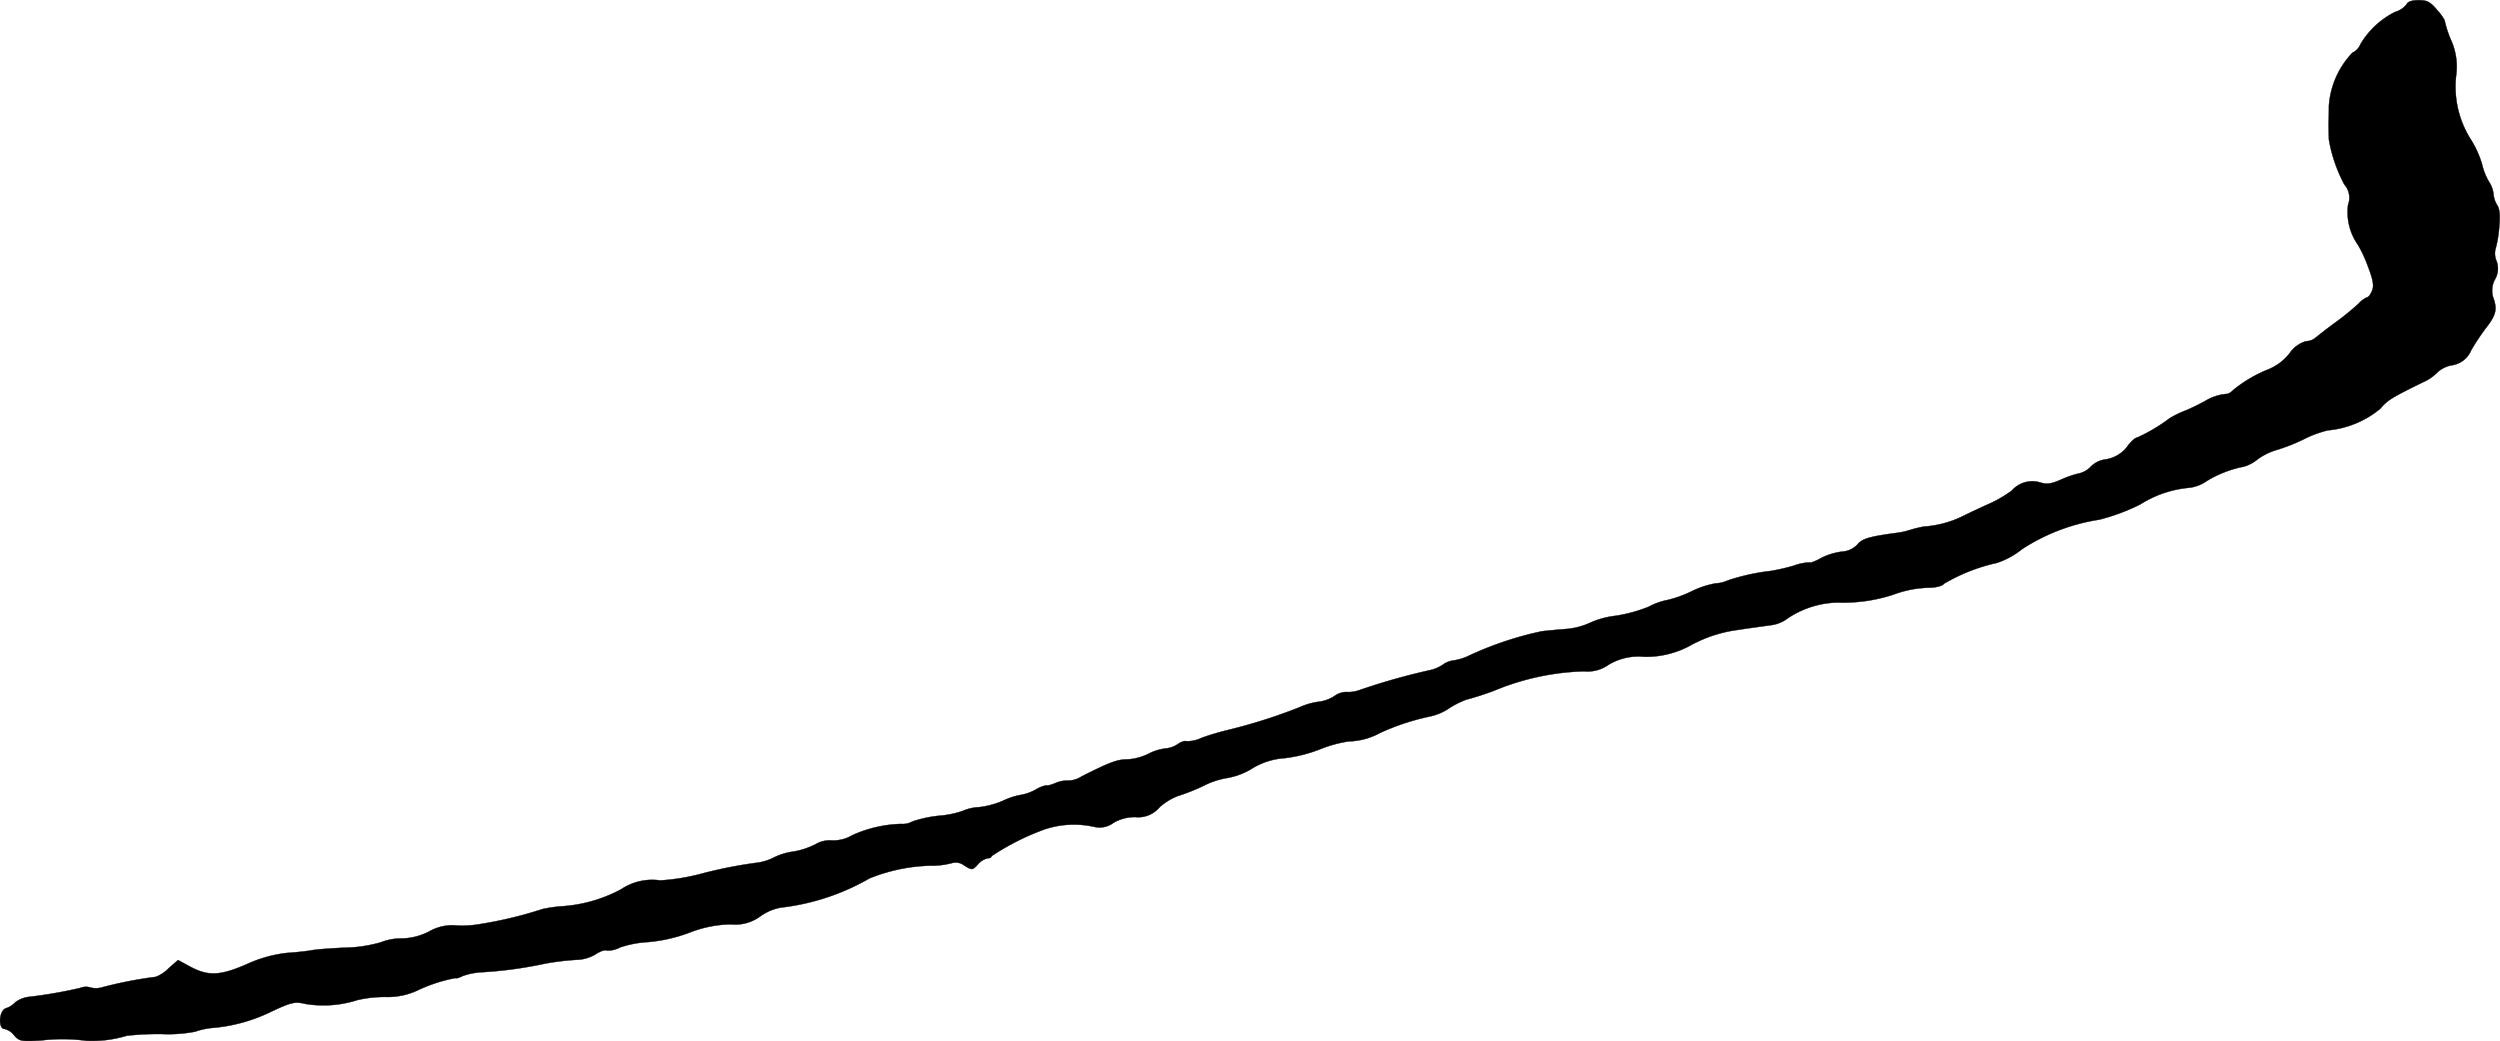 <?xml version="1.0" encoding="UTF-8"?>
<svg xmlns="http://www.w3.org/2000/svg"
     version="1.1"
     width="24.216mm"
     height="10.086mm"
     viewBox="0 0 68.645 28.591">
   <defs>
      <style type="text/css"><![CDATA[
      .a {
        stroke: #000;
        stroke-linecap: round;
        stroke-linejoin: round;
        stroke-width: 0.01px;
      }
    ]]></style>
   </defs>
   <path class="a"
         d="M66.087.11a.627.627,0,0,1-.324.219,2.299,2.299,0,0,0-.949.883.429.429,0,0,1-.219.234,2.341,2.341,0,0,0-.648,1.465c0,.086,0,.297-.008.469,0,.184.008.387.008.453a4.107,4.107,0,0,0,.422,1.23.55.55,0,0,1,.105.559,1.555,1.555,0,0,0,.273,1.105,3.553,3.553,0,0,1,.277.602c.145.379.164.531.105.66-.039.098-.098.172-.129.172a.663.663,0,0,0-.234.172,7.318,7.318,0,0,1-.633.516c-.25.18-.496.379-.551.422a.412.412,0,0,1-.262.098.825.825,0,0,0-.453.332,1.412,1.412,0,0,1-.566.434,3.656,3.656,0,0,0-.98.574.502.502,0,0,1-.148.105,1.335,1.335,0,0,0-.582.172,5.792,5.792,0,0,1-.566.281,2.671,2.671,0,0,0-.453.219,4.604,4.604,0,0,1-.887.527c-.047,0-.152.09-.242.203a.921.921,0,0,1-.656.402.695.695,0,0,0-.371.188.648.648,0,0,1-.309.188,2.514,2.514,0,0,0-.48.16c-.309.137-.422.152-.617.09a.749.749,0,0,0-.77.227,3.439,3.439,0,0,1-.641.371c-.273.121-.613.285-.754.355a2.878,2.878,0,0,1-1.02.262,3.329,3.329,0,0,0-.332.078,2.192,2.192,0,0,1-.375.09c-.793.105-.988.164-1.117.324a.624.624,0,0,1-.422.195,1.761,1.761,0,0,0-.574.176c-.156.09-.309.145-.324.121a1.402,1.402,0,0,0-.43.09,5.492,5.492,0,0,1-.633.145,5.746,5.746,0,0,0-1.184.262.86.86,0,0,1-.324.078,2.458,2.458,0,0,0-.68.227,3.179,3.179,0,0,1-.633.227,1.866,1.866,0,0,0-.527.188,4.086,4.086,0,0,1-.918.25,2.339,2.339,0,0,0-.703.195,1.952,1.952,0,0,1-.672.168c-.262.02-.547.051-.633.059a9.287,9.287,0,0,0-2.012.672,1.412,1.412,0,0,1-.414.129.639.639,0,0,0-.316.129,1.088,1.088,0,0,1-.363.145,17.695,17.695,0,0,0-1.891.535.943.943,0,0,1-.395.059.575.575,0,0,0-.316.113,1.016,1.016,0,0,1-.406.152,1.832,1.832,0,0,0-.527.145,14.835,14.835,0,0,1-1.953.625,7.687,7.687,0,0,0-.746.219.93.93,0,0,1-.43.098c-.039-.02-.145.016-.234.078a.704.704,0,0,1-.348.121,1.408,1.408,0,0,0-.465.148,1.5,1.5,0,0,1-.582.152c-.266,0-.469.074-1.25.469a.689.689,0,0,1-.379.113.765.765,0,0,0-.332.066c-.137.055-.25.086-.25.062a.898.898,0,0,0-.301.121,1.298,1.298,0,0,1-.43.148,1.935,1.935,0,0,0-.473.16,2.416,2.416,0,0,1-.641.172,1.255,1.255,0,0,0-.453.102,2.57,2.57,0,0,1-.641.133,3.285,3.285,0,0,0-.746.16.543.543,0,0,1-.309.066,3.465,3.465,0,0,0-1.344.312,1.012,1.012,0,0,1-.551.141.767.767,0,0,0-.453.105,2.096,2.096,0,0,1-.602.199,1.758,1.758,0,0,0-.543.164,1.405,1.405,0,0,1-.469.145,12.27,12.27,0,0,0-1.523.301,5.736,5.736,0,0,1-1.129.184,1.528,1.528,0,0,0-1.07.242,3.978,3.978,0,0,1-1.59.465,3.833,3.833,0,0,0-.566.078,11.253,11.253,0,0,1-1.773.422,2.72,2.72,0,0,1-.691.023,1.3,1.3,0,0,0-.641.164,1.69,1.69,0,0,1-.742.199,1.55,1.55,0,0,0-.594.105,3.738,3.738,0,0,1-.973.148c-.383.016-.793.047-.918.07-.121.023-.43.059-.68.074a3.601,3.601,0,0,0-1.094.301c-.746.328-1.07.34-1.555.086l-.352-.191-.258.227a1.023,1.023,0,0,1-.348.234,11.578,11.578,0,0,0-1.453.281.618.618,0,0,1-.332.016.42.42,0,0,0-.293.008,12.416,12.416,0,0,1-1.418.246.779.779,0,0,0-.363.145.628.628,0,0,1-.262.168c-.191.059-.219.566-.039.566a.474.474,0,0,1,.262.172c.145.168.199.176.742.145a4.83,4.83,0,0,1,1.242.008,3.279,3.279,0,0,0,1.109-.137,7.611,7.611,0,0,1,.973-.047,3.889,3.889,0,0,0,.91-.066,1.977,1.977,0,0,1,.5-.105,4.524,4.524,0,0,0,1.59-.445c.551-.258.648-.281.941-.211a3.045,3.045,0,0,0,1.418-.105,3.291,3.291,0,0,1,.793-.086,1.939,1.939,0,0,0,.879-.188,4.215,4.215,0,0,1,1.027-.332c.023.016.105-.008.195-.055a1.873,1.873,0,0,1,.535-.105,11.26,11.26,0,0,0,1.684-.227,6.975,6.975,0,0,1,.902-.113,1.086,1.086,0,0,0,.512-.141c.137-.094.289-.145.324-.113a.711.711,0,0,0,.363-.086,2.922,2.922,0,0,1,.777-.148,4.293,4.293,0,0,0,1.129-.258A3.264,3.264,0,0,1,20.067,25.38a1.158,1.158,0,0,0,.82-.227,1.375,1.375,0,0,1,.566-.234,6.299,6.299,0,0,0,2.422-.801,4.787,4.787,0,0,1,1.656-.348,2.225,2.225,0,0,0,.617-.074.377.377,0,0,1,.324.066c.219.137.227.137.379-.027a.507.507,0,0,1,.266-.168c.059,0,.109-.023.109-.059A6.782,6.782,0,0,1,28.7,22.767a2.545,2.545,0,0,1,1.332-.066.641.641,0,0,0,.539-.105,1.152,1.152,0,0,1,.617-.16.757.757,0,0,0,.648-.266,1.611,1.611,0,0,1,.496-.309,5.903,5.903,0,0,0,.703-.277,2.211,2.211,0,0,1,.668-.223,1.903,1.903,0,0,0,.656-.246,1.948,1.948,0,0,1,.914-.297,3.921,3.921,0,0,0,.965-.242,3.551,3.551,0,0,1,.793-.219,1.897,1.897,0,0,0,.867-.234,6.468,6.468,0,0,1,1.34-.445,1.501,1.501,0,0,0,.559-.234,2.365,2.365,0,0,1,.469-.234,7.99,7.99,0,0,0,.762-.246,6.919,6.919,0,0,1,2.465-.531.998.998,0,0,0,.676-.18,1.59,1.59,0,0,1,.98-.219,2.552,2.552,0,0,0,1.32-.34A3.698,3.698,0,0,1,47.7,17.298c.332-.051.738-.105.902-.129a.972.972,0,0,0,.414-.141,2.555,2.555,0,0,1,1.449-.484,4.413,4.413,0,0,0,1.531-.219,2.942,2.942,0,0,1,1.008-.188c.191-.008.355-.062.363-.102a4.945,4.945,0,0,1,1.461-.578,2.19,2.19,0,0,0,.695-.379,5.372,5.372,0,0,1,2.117-.809,5.567,5.567,0,0,0,1.133-.422,2.992,2.992,0,0,1,1.328-.453,1.031,1.031,0,0,0,.488-.184,3.103,3.103,0,0,1,1.027-.398,1.05,1.05,0,0,0,.367-.195,1.713,1.713,0,0,1,.543-.266,5.077,5.077,0,0,0,.738-.293,2.99,2.99,0,0,1,.656-.242,2.63,2.63,0,0,0,1.434-.59c.203-.242.332-.316,1.184-.734a1.24,1.24,0,0,0,.398-.277.805.805,0,0,1,.379-.184.681.681,0,0,0,.543-.422,6.615,6.615,0,0,1,.398-.598c.27-.344.316-.504.219-.797a.641.641,0,0,1,.031-.539.591.591,0,0,0,.043-.512.51.51,0,0,1-.031-.309,3.051,3.051,0,0,0,.102-.574c.035-.371.02-.539-.055-.652a.698.698,0,0,1-.098-.301.736.736,0,0,0-.121-.332,1.72,1.72,0,0,1-.195-.492,2.695,2.695,0,0,0-.316-.688,2.709,2.709,0,0,1-.395-1.734,1.778,1.778,0,0,0-.148-1,2.89,2.89,0,0,1-.168-.527,1.416,1.416,0,0,0-.203-.277C66.735.052,66.645.005,66.411.005,66.239.005,66.11.044,66.087.11Z"/>
</svg>
